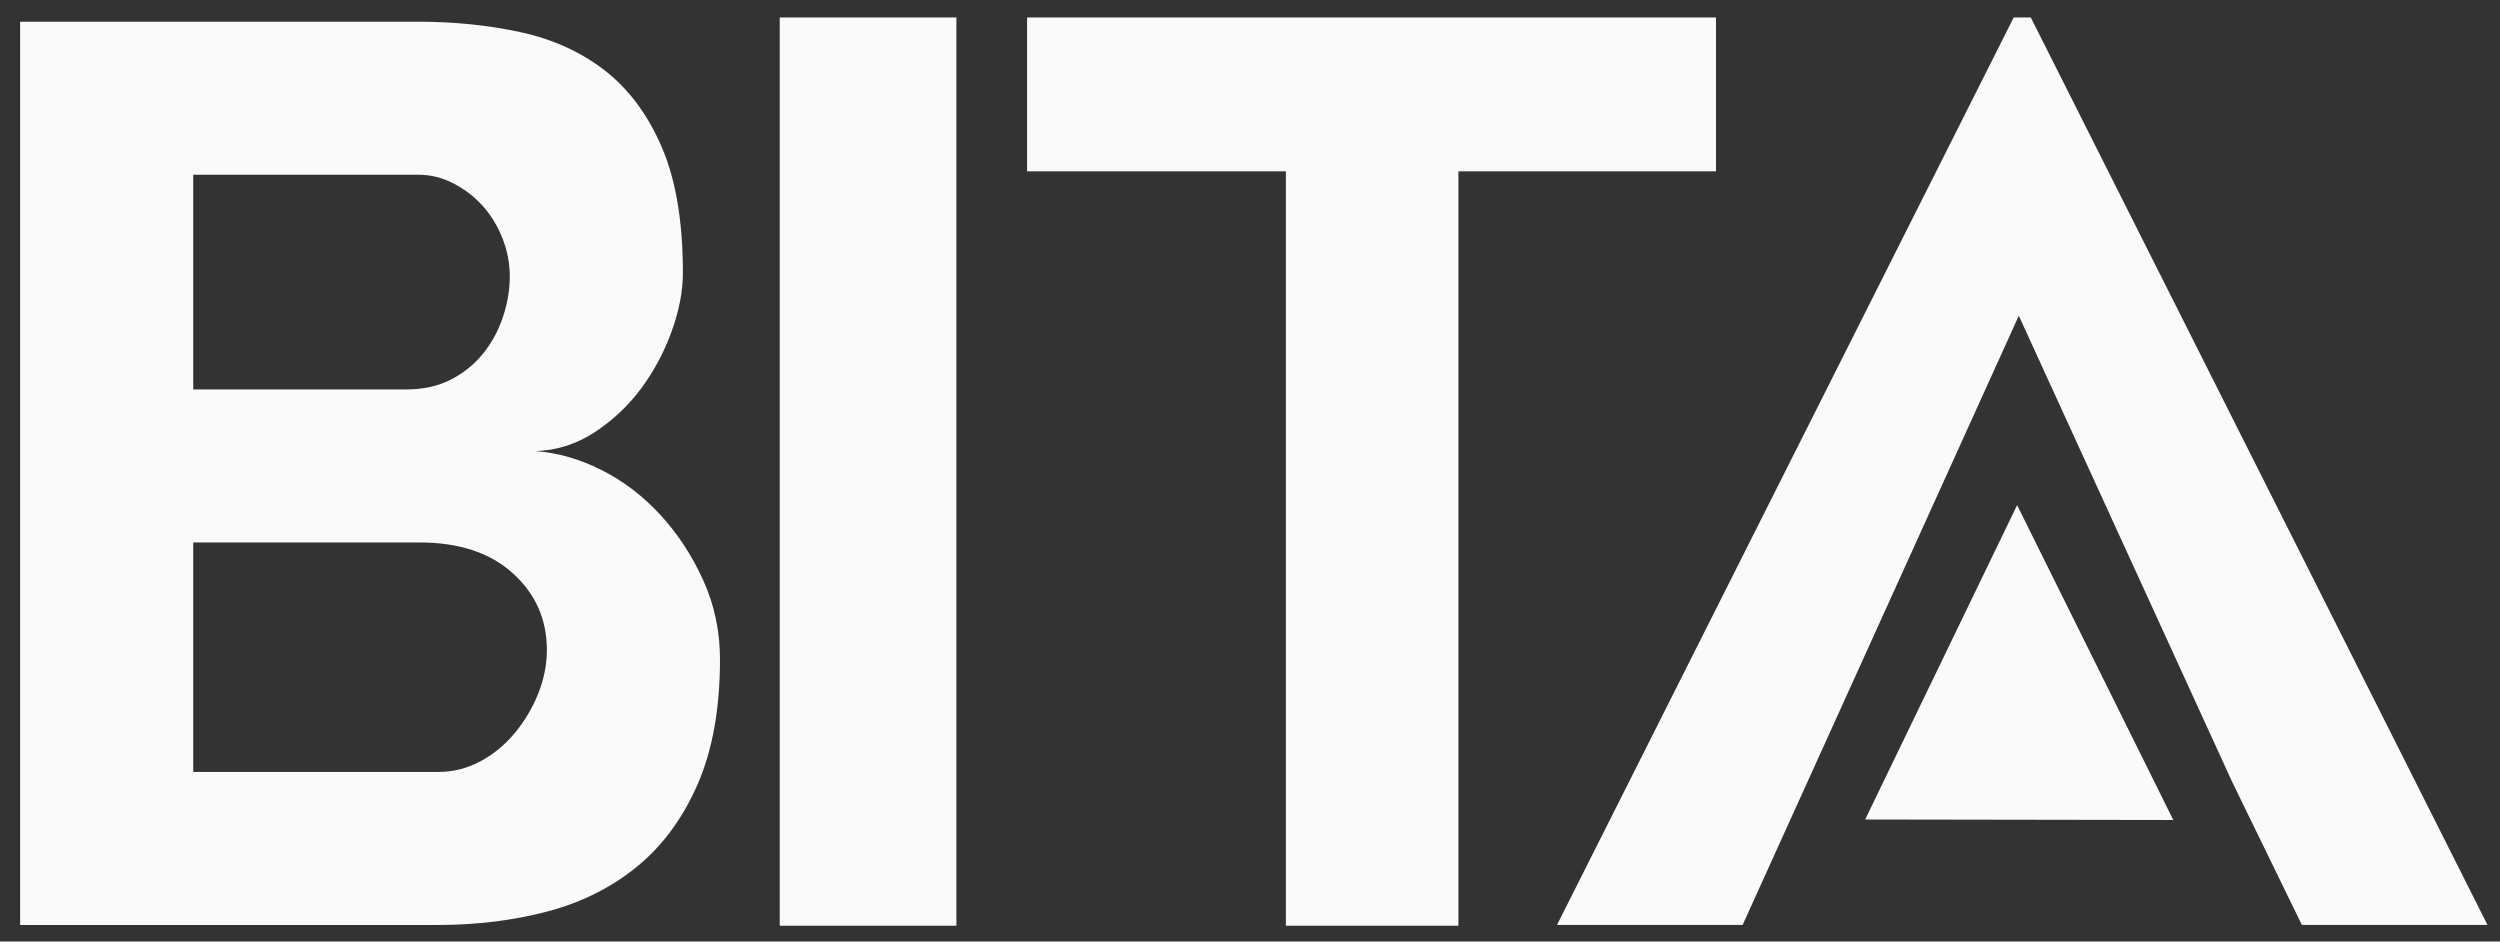 <?xml version="1.0" encoding="UTF-8"?> <svg xmlns="http://www.w3.org/2000/svg" width="154" height="58" viewBox="0 0 154 58" fill="none"><rect x="0" y="0" width="154" height="58" fill="#333333" stroke="none"/><path fill-rule="evenodd" clip-rule="evenodd" d="M114.894 50.481L133.875 50.511L124.254 31.117L114.894 50.481Z" fill="#FAFAFA"></path><path fill-rule="evenodd" clip-rule="evenodd" d="M95.912 56.975L124.044 1.076H125.097L153.229 56.975H141.795L137.509 48.181C133.125 38.604 128.742 29.026 124.358 19.448C118.687 31.957 113.016 44.466 107.346 56.975H95.912Z" fill="#FAFAFA"></path><path fill-rule="evenodd" clip-rule="evenodd" d="M105.705 10.554H89.838V57.025H79.21V10.554H63.267V1.076H105.705V10.554Z" fill="#FAFAFA"></path><path fill-rule="evenodd" clip-rule="evenodd" d="M48.032 57.025H58.914V1.076H48.032V57.025Z" fill="#FAFAFA"></path><path fill-rule="evenodd" clip-rule="evenodd" d="M26.985 47.553C27.899 47.553 28.762 47.338 29.574 46.907C30.386 46.477 31.098 45.894 31.707 45.159C32.316 44.425 32.798 43.613 33.154 42.726C33.509 41.84 33.687 40.94 33.687 40.028C33.687 38.154 32.989 36.582 31.593 35.315C30.196 34.049 28.279 33.415 25.842 33.415H11.904V47.553H26.985ZM11.904 23.989H25.004C26.071 23.989 26.997 23.786 27.785 23.378C28.571 22.97 29.232 22.435 29.765 21.772C30.298 21.11 30.704 20.358 30.984 19.517C31.262 18.676 31.402 17.848 31.402 17.032C31.402 16.217 31.25 15.428 30.945 14.662C30.641 13.898 30.234 13.235 29.727 12.675C29.219 12.114 28.622 11.656 27.937 11.299C27.251 10.943 26.527 10.764 25.766 10.764H11.904V23.989ZM42.066 16.812C42.066 17.931 41.837 19.125 41.38 20.395C40.923 21.666 40.301 22.836 39.514 23.903C38.726 24.969 37.774 25.872 36.658 26.608C35.541 27.346 34.322 27.74 33.002 27.79C34.373 27.892 35.731 28.284 37.077 28.966C38.422 29.647 39.629 30.571 40.694 31.733C41.761 32.896 42.637 34.235 43.322 35.751C44.008 37.268 44.351 38.885 44.351 40.603C44.351 43.636 43.894 46.2 42.98 48.298C42.066 50.395 40.821 52.089 39.248 53.377C37.673 54.667 35.832 55.589 33.726 56.145C31.618 56.7 29.371 56.978 26.985 56.978H1.24V1.338H25.766C28 1.338 30.108 1.554 32.088 1.986C34.068 2.419 35.794 3.206 37.267 4.349C38.739 5.493 39.907 7.069 40.771 9.076C41.634 11.083 42.066 13.663 42.066 16.812Z" fill="#FAFAFA"></path></svg> 